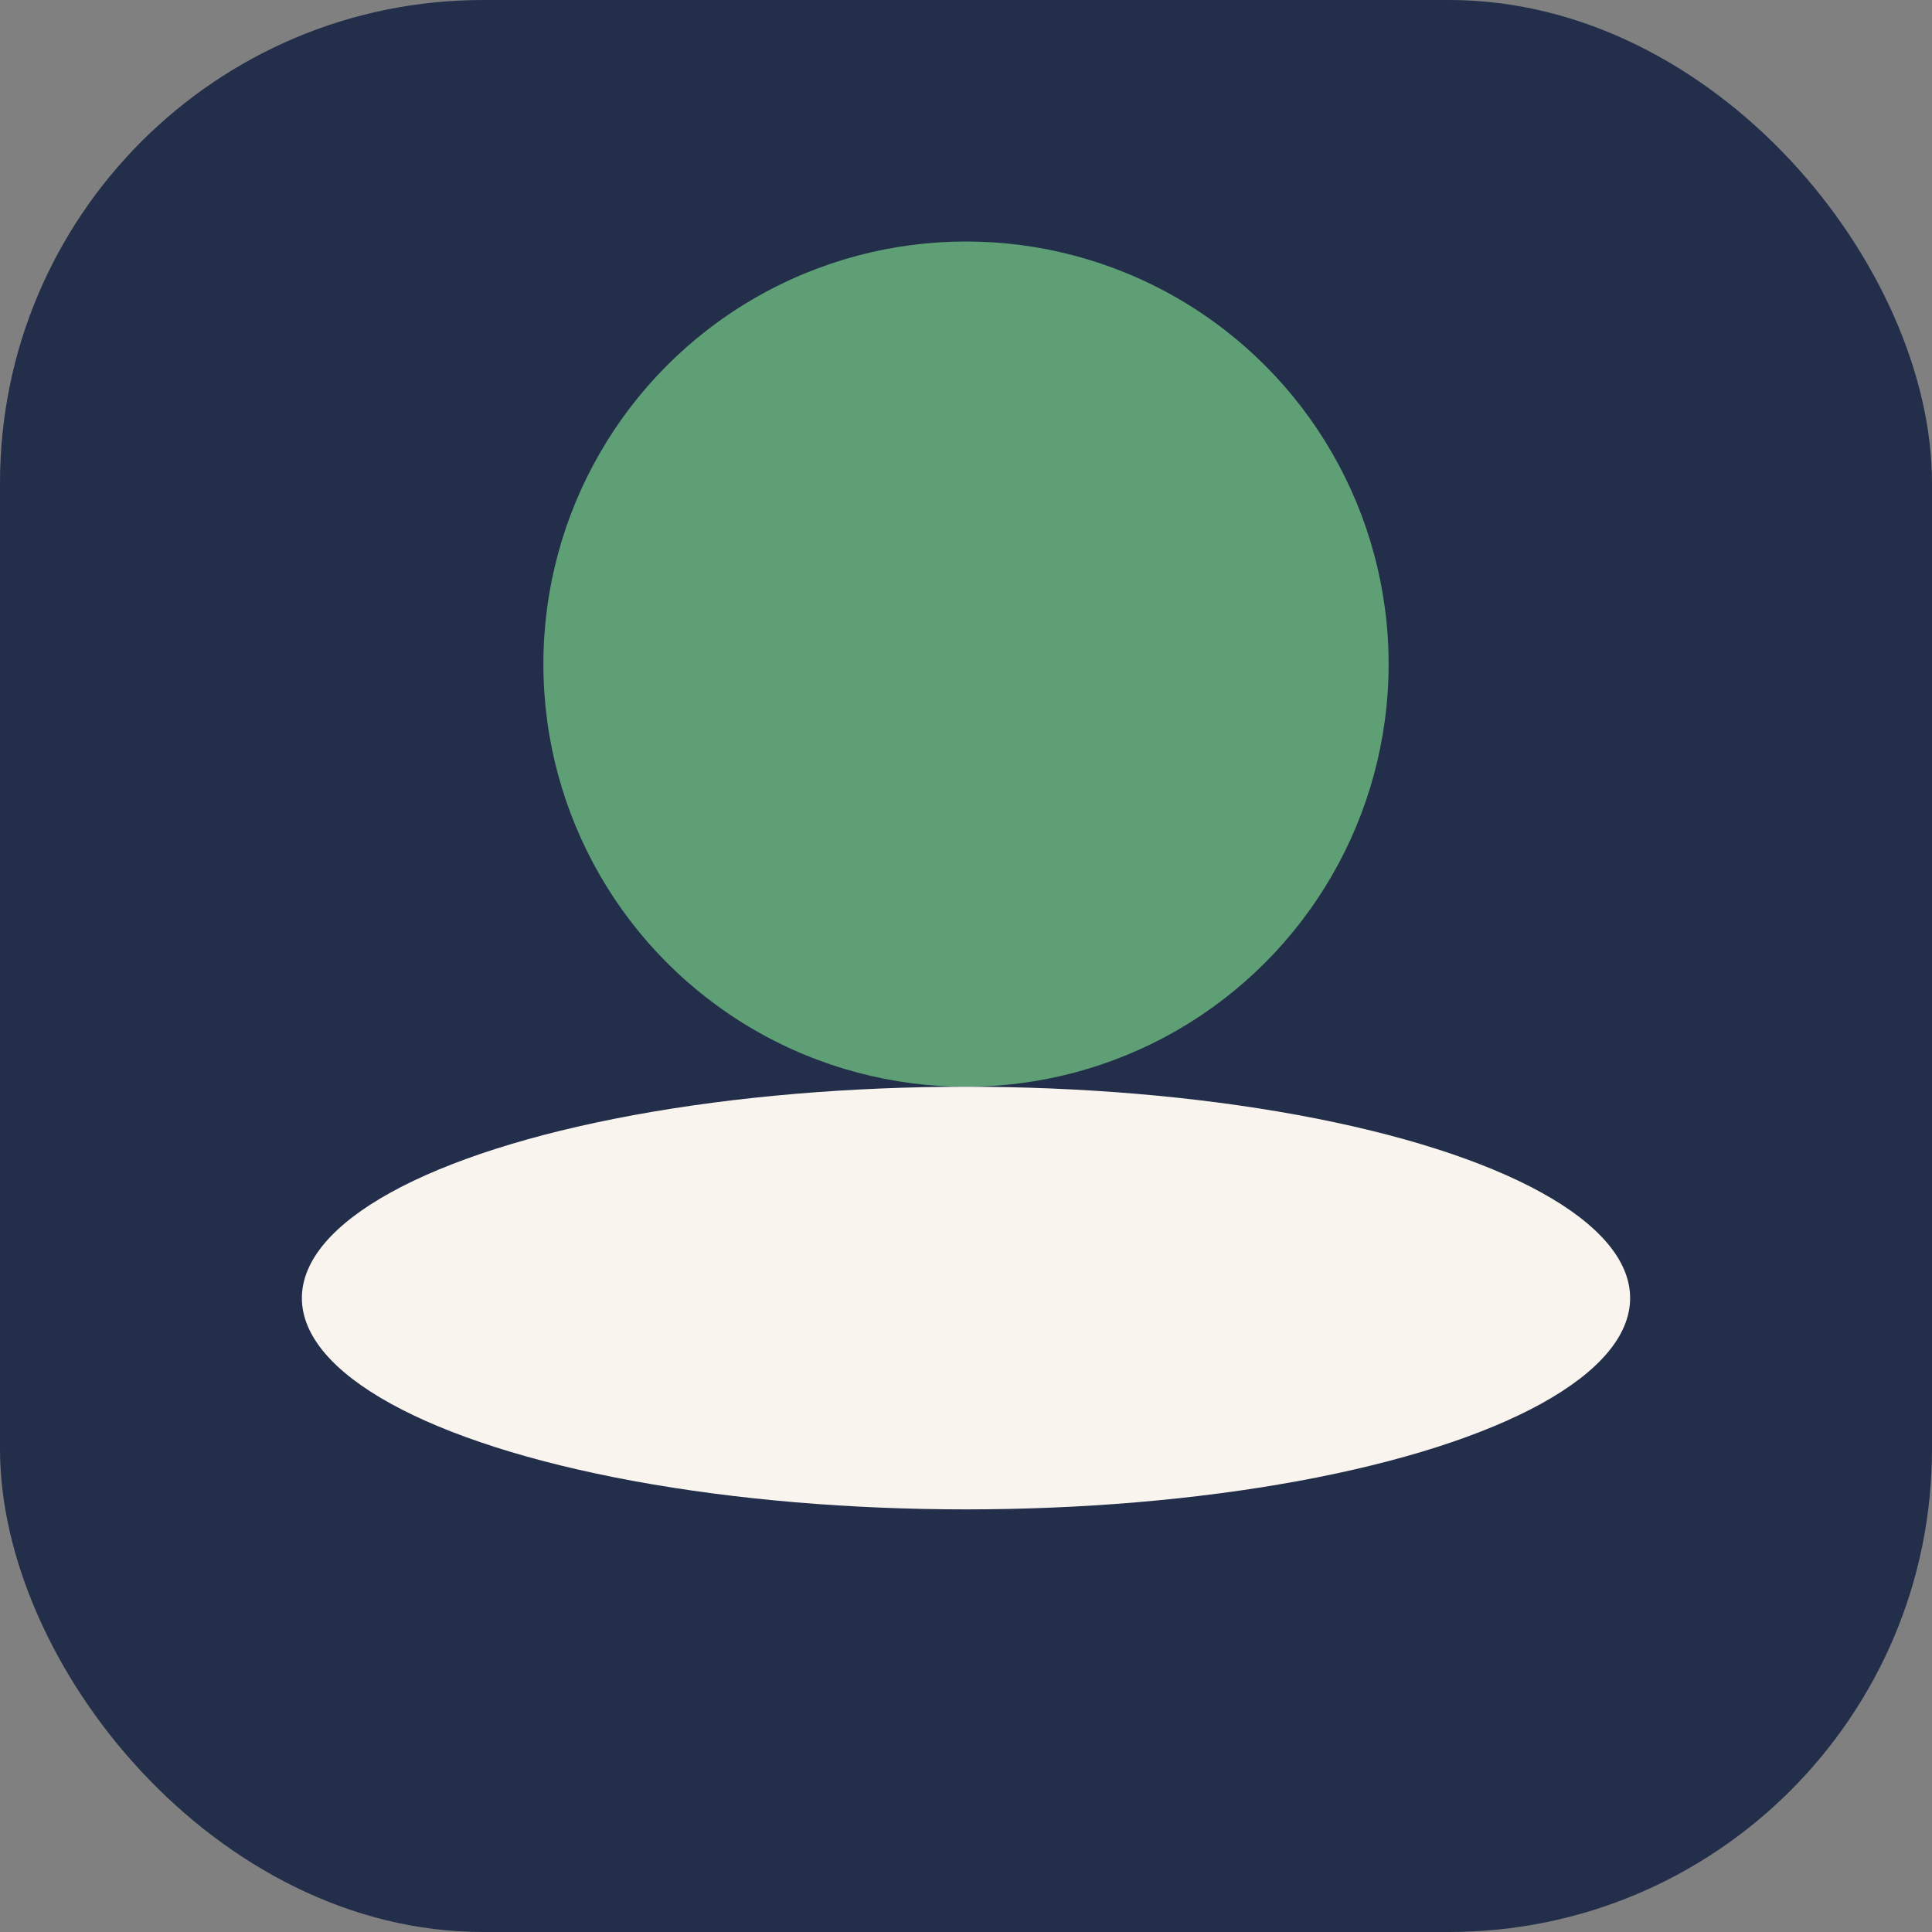 <?xml version="1.0" encoding="UTF-8"?>
<svg xmlns="http://www.w3.org/2000/svg" width="32" height="32" viewBox="0 0 32 32"><rect x="0" y="0" width="32" height="32" fill="#808080" stroke="none"/><rect width="32" height="32" rx="8" fill="#222E4A"/><circle cx="16" cy="11" r="7" fill="#5E9F76"/><ellipse cx="16" cy="21.5" rx="11" ry="3.5" fill="#F9F4EE"/></svg>